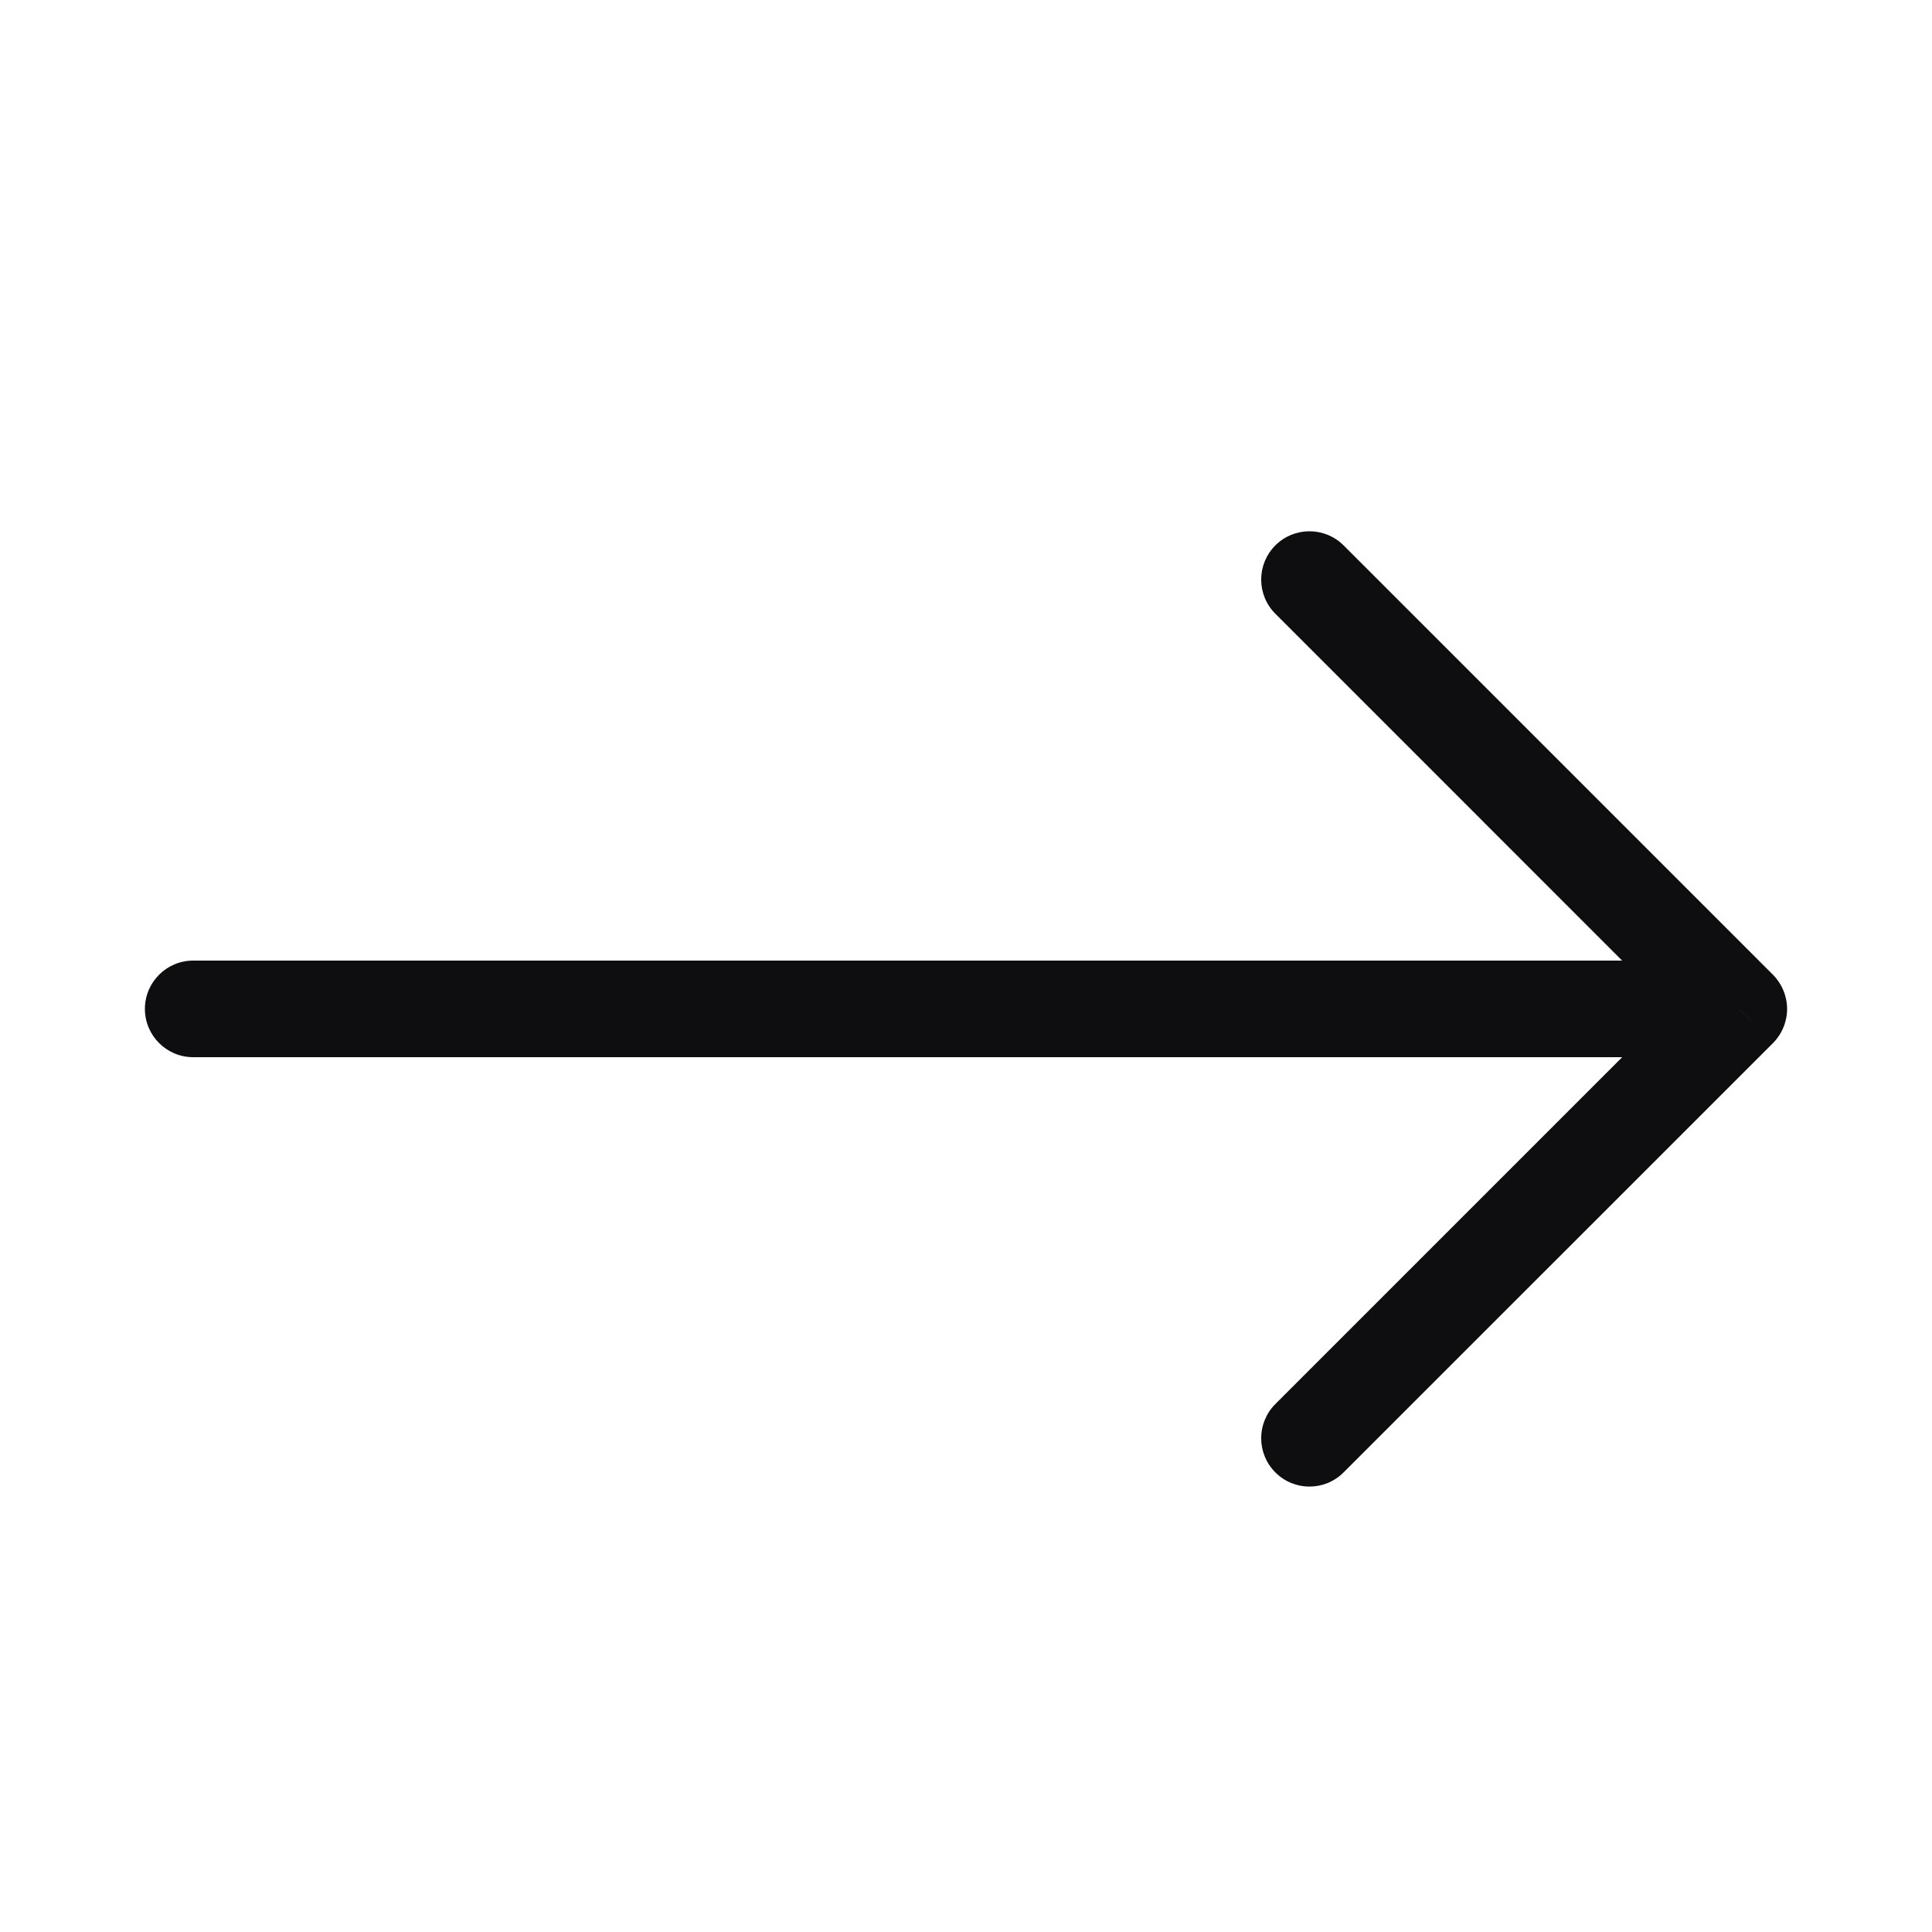 <svg width="20" height="20" viewBox="0 0 20 20" fill="none" xmlns="http://www.w3.org/2000/svg">
<path d="M2 9.944C1.724 9.944 1.5 10.168 1.5 10.444C1.5 10.72 1.724 10.944 2 10.944V9.944ZM18 10.444L18.354 10.798C18.447 10.704 18.5 10.577 18.5 10.444C18.5 10.312 18.447 10.185 18.354 10.091L18 10.444ZM13.909 5.646C13.714 5.451 13.397 5.451 13.202 5.646C13.007 5.842 13.007 6.158 13.202 6.353L13.909 5.646ZM13.202 14.535C13.007 14.73 13.007 15.047 13.202 15.242C13.397 15.438 13.714 15.438 13.909 15.242L13.202 14.535ZM2 10.944H18V9.944H2V10.944ZM18.354 10.091L13.909 5.646L13.202 6.353L17.646 10.798L18.354 10.091ZM17.646 10.091L13.202 14.535L13.909 15.242L18.354 10.798L17.646 10.091Z" fill="#0E0E10"/>
</svg>
